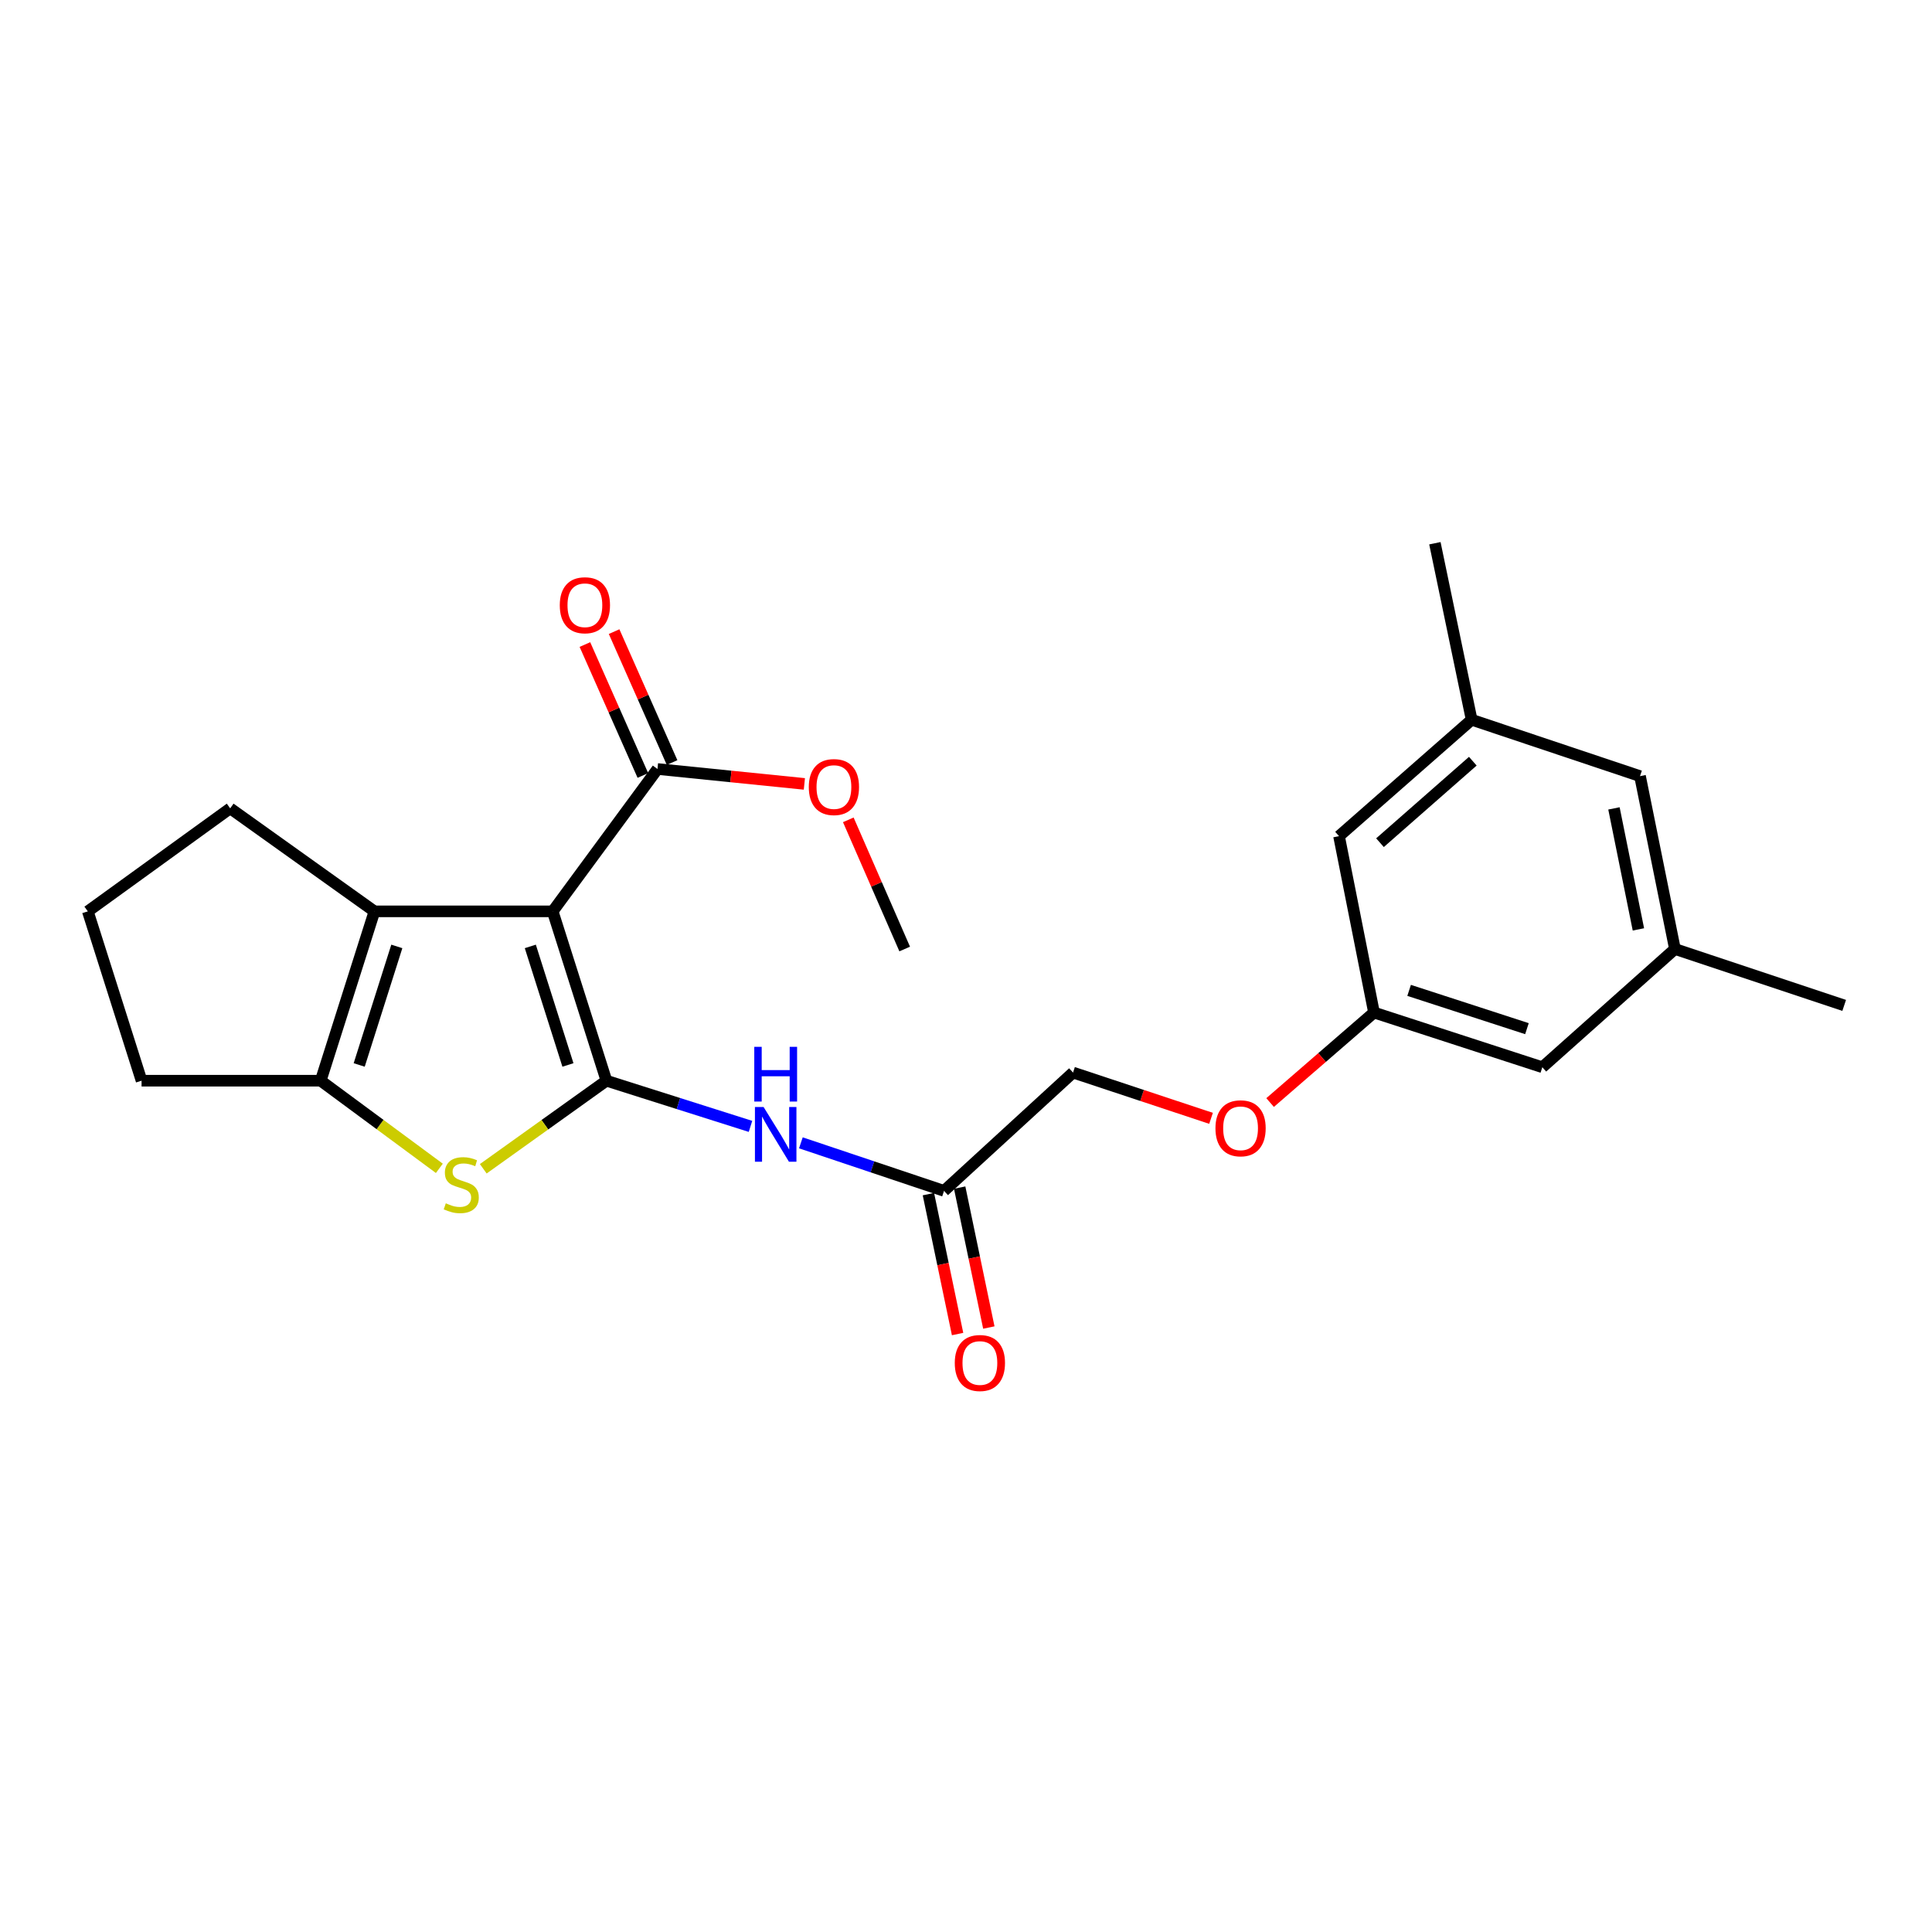 <?xml version='1.0' encoding='iso-8859-1'?>
<svg version='1.1' baseProfile='full'
              xmlns='http://www.w3.org/2000/svg'
                      xmlns:rdkit='http://www.rdkit.org/xml'
                      xmlns:xlink='http://www.w3.org/1999/xlink'
                  xml:space='preserve'
width='1000px' height='1000px' viewBox='0 0 1000 1000'>
<!-- END OF HEADER -->
<rect style='opacity:1.0;fill:#FFFFFF;stroke:none' width='1000' height='1000' x='0' y='0'> </rect>
<path class='bond-0' d='M 313.887,559.368 L 286.068,471.715' style='fill:none;fill-rule:evenodd;stroke:#000000;stroke-width:6px;stroke-linecap:butt;stroke-linejoin:miter;stroke-opacity:1' />
<path class='bond-0' d='M 293.962,551.22 L 274.489,489.862' style='fill:none;fill-rule:evenodd;stroke:#000000;stroke-width:6px;stroke-linecap:butt;stroke-linejoin:miter;stroke-opacity:1' />
<path class='bond-1' d='M 313.887,559.368 L 282.012,582.165' style='fill:none;fill-rule:evenodd;stroke:#000000;stroke-width:6px;stroke-linecap:butt;stroke-linejoin:miter;stroke-opacity:1' />
<path class='bond-1' d='M 282.012,582.165 L 250.137,604.961' style='fill:none;fill-rule:evenodd;stroke:#CCCC00;stroke-width:6px;stroke-linecap:butt;stroke-linejoin:miter;stroke-opacity:1' />
<path class='bond-4' d='M 313.887,559.368 L 351.172,571.192' style='fill:none;fill-rule:evenodd;stroke:#000000;stroke-width:6px;stroke-linecap:butt;stroke-linejoin:miter;stroke-opacity:1' />
<path class='bond-4' d='M 351.172,571.192 L 388.457,583.016' style='fill:none;fill-rule:evenodd;stroke:#0000FF;stroke-width:6px;stroke-linecap:butt;stroke-linejoin:miter;stroke-opacity:1' />
<path class='bond-2' d='M 286.068,471.715 L 193.814,471.715' style='fill:none;fill-rule:evenodd;stroke:#000000;stroke-width:6px;stroke-linecap:butt;stroke-linejoin:miter;stroke-opacity:1' />
<path class='bond-5' d='M 286.068,471.715 L 340.31,398.035' style='fill:none;fill-rule:evenodd;stroke:#000000;stroke-width:6px;stroke-linecap:butt;stroke-linejoin:miter;stroke-opacity:1' />
<path class='bond-3' d='M 227.406,604.729 L 196.701,582.049' style='fill:none;fill-rule:evenodd;stroke:#CCCC00;stroke-width:6px;stroke-linecap:butt;stroke-linejoin:miter;stroke-opacity:1' />
<path class='bond-3' d='M 196.701,582.049 L 165.995,559.368' style='fill:none;fill-rule:evenodd;stroke:#000000;stroke-width:6px;stroke-linecap:butt;stroke-linejoin:miter;stroke-opacity:1' />
<path class='bond-18' d='M 193.814,471.715 L 119.143,418.399' style='fill:none;fill-rule:evenodd;stroke:#000000;stroke-width:6px;stroke-linecap:butt;stroke-linejoin:miter;stroke-opacity:1' />
<path class='bond-24' d='M 193.814,471.715 L 165.995,559.368' style='fill:none;fill-rule:evenodd;stroke:#000000;stroke-width:6px;stroke-linecap:butt;stroke-linejoin:miter;stroke-opacity:1' />
<path class='bond-24' d='M 205.393,489.862 L 185.92,551.22' style='fill:none;fill-rule:evenodd;stroke:#000000;stroke-width:6px;stroke-linecap:butt;stroke-linejoin:miter;stroke-opacity:1' />
<path class='bond-19' d='M 165.995,559.368 L 73.274,559.368' style='fill:none;fill-rule:evenodd;stroke:#000000;stroke-width:6px;stroke-linecap:butt;stroke-linejoin:miter;stroke-opacity:1' />
<path class='bond-6' d='M 414.532,591.526 L 451.583,603.96' style='fill:none;fill-rule:evenodd;stroke:#0000FF;stroke-width:6px;stroke-linecap:butt;stroke-linejoin:miter;stroke-opacity:1' />
<path class='bond-6' d='M 451.583,603.96 L 488.634,616.393' style='fill:none;fill-rule:evenodd;stroke:#000000;stroke-width:6px;stroke-linecap:butt;stroke-linejoin:miter;stroke-opacity:1' />
<path class='bond-7' d='M 347.866,394.69 L 332.863,360.808' style='fill:none;fill-rule:evenodd;stroke:#000000;stroke-width:6px;stroke-linecap:butt;stroke-linejoin:miter;stroke-opacity:1' />
<path class='bond-7' d='M 332.863,360.808 L 317.859,326.926' style='fill:none;fill-rule:evenodd;stroke:#FF0000;stroke-width:6px;stroke-linecap:butt;stroke-linejoin:miter;stroke-opacity:1' />
<path class='bond-7' d='M 332.755,401.381 L 317.752,367.499' style='fill:none;fill-rule:evenodd;stroke:#000000;stroke-width:6px;stroke-linecap:butt;stroke-linejoin:miter;stroke-opacity:1' />
<path class='bond-7' d='M 317.752,367.499 L 302.748,333.617' style='fill:none;fill-rule:evenodd;stroke:#FF0000;stroke-width:6px;stroke-linecap:butt;stroke-linejoin:miter;stroke-opacity:1' />
<path class='bond-17' d='M 340.31,398.035 L 378.326,401.892' style='fill:none;fill-rule:evenodd;stroke:#000000;stroke-width:6px;stroke-linecap:butt;stroke-linejoin:miter;stroke-opacity:1' />
<path class='bond-17' d='M 378.326,401.892 L 416.342,405.748' style='fill:none;fill-rule:evenodd;stroke:#FF0000;stroke-width:6px;stroke-linecap:butt;stroke-linejoin:miter;stroke-opacity:1' />
<path class='bond-9' d='M 480.544,618.079 L 488.093,654.289' style='fill:none;fill-rule:evenodd;stroke:#000000;stroke-width:6px;stroke-linecap:butt;stroke-linejoin:miter;stroke-opacity:1' />
<path class='bond-9' d='M 488.093,654.289 L 495.641,690.499' style='fill:none;fill-rule:evenodd;stroke:#FF0000;stroke-width:6px;stroke-linecap:butt;stroke-linejoin:miter;stroke-opacity:1' />
<path class='bond-9' d='M 496.723,614.707 L 504.271,650.916' style='fill:none;fill-rule:evenodd;stroke:#000000;stroke-width:6px;stroke-linecap:butt;stroke-linejoin:miter;stroke-opacity:1' />
<path class='bond-9' d='M 504.271,650.916 L 511.819,687.126' style='fill:none;fill-rule:evenodd;stroke:#FF0000;stroke-width:6px;stroke-linecap:butt;stroke-linejoin:miter;stroke-opacity:1' />
<path class='bond-16' d='M 488.634,616.393 L 555.4,555.154' style='fill:none;fill-rule:evenodd;stroke:#000000;stroke-width:6px;stroke-linecap:butt;stroke-linejoin:miter;stroke-opacity:1' />
<path class='bond-8' d='M 711.178,524.085 L 684.29,547.381' style='fill:none;fill-rule:evenodd;stroke:#000000;stroke-width:6px;stroke-linecap:butt;stroke-linejoin:miter;stroke-opacity:1' />
<path class='bond-8' d='M 684.29,547.381 L 657.401,570.677' style='fill:none;fill-rule:evenodd;stroke:#FF0000;stroke-width:6px;stroke-linecap:butt;stroke-linejoin:miter;stroke-opacity:1' />
<path class='bond-13' d='M 711.178,524.085 L 798.308,552.4' style='fill:none;fill-rule:evenodd;stroke:#000000;stroke-width:6px;stroke-linecap:butt;stroke-linejoin:miter;stroke-opacity:1' />
<path class='bond-13' d='M 729.355,512.615 L 790.346,532.435' style='fill:none;fill-rule:evenodd;stroke:#000000;stroke-width:6px;stroke-linecap:butt;stroke-linejoin:miter;stroke-opacity:1' />
<path class='bond-14' d='M 711.178,524.085 L 693.082,432.796' style='fill:none;fill-rule:evenodd;stroke:#000000;stroke-width:6px;stroke-linecap:butt;stroke-linejoin:miter;stroke-opacity:1' />
<path class='bond-10' d='M 761.721,372.539 L 693.082,432.796' style='fill:none;fill-rule:evenodd;stroke:#000000;stroke-width:6px;stroke-linecap:butt;stroke-linejoin:miter;stroke-opacity:1' />
<path class='bond-10' d='M 762.328,393.997 L 714.28,436.177' style='fill:none;fill-rule:evenodd;stroke:#000000;stroke-width:6px;stroke-linecap:butt;stroke-linejoin:miter;stroke-opacity:1' />
<path class='bond-15' d='M 761.721,372.539 L 848.869,401.726' style='fill:none;fill-rule:evenodd;stroke:#000000;stroke-width:6px;stroke-linecap:butt;stroke-linejoin:miter;stroke-opacity:1' />
<path class='bond-22' d='M 761.721,372.539 L 742.697,281.176' style='fill:none;fill-rule:evenodd;stroke:#000000;stroke-width:6px;stroke-linecap:butt;stroke-linejoin:miter;stroke-opacity:1' />
<path class='bond-11' d='M 866.947,491.207 L 798.308,552.4' style='fill:none;fill-rule:evenodd;stroke:#000000;stroke-width:6px;stroke-linecap:butt;stroke-linejoin:miter;stroke-opacity:1' />
<path class='bond-21' d='M 866.947,491.207 L 954.545,520.394' style='fill:none;fill-rule:evenodd;stroke:#000000;stroke-width:6px;stroke-linecap:butt;stroke-linejoin:miter;stroke-opacity:1' />
<path class='bond-26' d='M 866.947,491.207 L 848.869,401.726' style='fill:none;fill-rule:evenodd;stroke:#000000;stroke-width:6px;stroke-linecap:butt;stroke-linejoin:miter;stroke-opacity:1' />
<path class='bond-26' d='M 848.036,481.057 L 835.382,418.421' style='fill:none;fill-rule:evenodd;stroke:#000000;stroke-width:6px;stroke-linecap:butt;stroke-linejoin:miter;stroke-opacity:1' />
<path class='bond-12' d='M 626.833,578.849 L 591.116,567.002' style='fill:none;fill-rule:evenodd;stroke:#FF0000;stroke-width:6px;stroke-linecap:butt;stroke-linejoin:miter;stroke-opacity:1' />
<path class='bond-12' d='M 591.116,567.002 L 555.4,555.154' style='fill:none;fill-rule:evenodd;stroke:#000000;stroke-width:6px;stroke-linecap:butt;stroke-linejoin:miter;stroke-opacity:1' />
<path class='bond-23' d='M 439.08,424.348 L 453.675,457.777' style='fill:none;fill-rule:evenodd;stroke:#FF0000;stroke-width:6px;stroke-linecap:butt;stroke-linejoin:miter;stroke-opacity:1' />
<path class='bond-23' d='M 453.675,457.777 L 468.27,491.207' style='fill:none;fill-rule:evenodd;stroke:#000000;stroke-width:6px;stroke-linecap:butt;stroke-linejoin:miter;stroke-opacity:1' />
<path class='bond-25' d='M 119.143,418.399 L 45.455,471.715' style='fill:none;fill-rule:evenodd;stroke:#000000;stroke-width:6px;stroke-linecap:butt;stroke-linejoin:miter;stroke-opacity:1' />
<path class='bond-20' d='M 73.274,559.368 L 45.455,471.715' style='fill:none;fill-rule:evenodd;stroke:#000000;stroke-width:6px;stroke-linecap:butt;stroke-linejoin:miter;stroke-opacity:1' />
<path  class='atom-2' d='M 230.747 622.826
Q 231.067 622.946, 232.387 623.506
Q 233.707 624.066, 235.147 624.426
Q 236.627 624.746, 238.067 624.746
Q 240.747 624.746, 242.307 623.466
Q 243.867 622.146, 243.867 619.866
Q 243.867 618.306, 243.067 617.346
Q 242.307 616.386, 241.107 615.866
Q 239.907 615.346, 237.907 614.746
Q 235.387 613.986, 233.867 613.266
Q 232.387 612.546, 231.307 611.026
Q 230.267 609.506, 230.267 606.946
Q 230.267 603.386, 232.667 601.186
Q 235.107 598.986, 239.907 598.986
Q 243.187 598.986, 246.907 600.546
L 245.987 603.626
Q 242.587 602.226, 240.027 602.226
Q 237.267 602.226, 235.747 603.386
Q 234.227 604.506, 234.267 606.466
Q 234.267 607.986, 235.027 608.906
Q 235.827 609.826, 236.947 610.346
Q 238.107 610.866, 240.027 611.466
Q 242.587 612.266, 244.107 613.066
Q 245.627 613.866, 246.707 615.506
Q 247.827 617.106, 247.827 619.866
Q 247.827 623.786, 245.187 625.906
Q 242.587 627.986, 238.227 627.986
Q 235.707 627.986, 233.787 627.426
Q 231.907 626.906, 229.667 625.986
L 230.747 622.826
' fill='#CCCC00'/>
<path  class='atom-5' d='M 395.234 572.991
L 404.514 587.991
Q 405.434 589.471, 406.914 592.151
Q 408.394 594.831, 408.474 594.991
L 408.474 572.991
L 412.234 572.991
L 412.234 601.311
L 408.354 601.311
L 398.394 584.911
Q 397.234 582.991, 395.994 580.791
Q 394.794 578.591, 394.434 577.911
L 394.434 601.311
L 390.754 601.311
L 390.754 572.991
L 395.234 572.991
' fill='#0000FF'/>
<path  class='atom-5' d='M 390.414 541.839
L 394.254 541.839
L 394.254 553.879
L 408.734 553.879
L 408.734 541.839
L 412.574 541.839
L 412.574 570.159
L 408.734 570.159
L 408.734 557.079
L 394.254 557.079
L 394.254 570.159
L 390.414 570.159
L 390.414 541.839
' fill='#0000FF'/>
<path  class='atom-8' d='M 289.741 313.271
Q 289.741 306.471, 293.101 302.671
Q 296.461 298.871, 302.741 298.871
Q 309.021 298.871, 312.381 302.671
Q 315.741 306.471, 315.741 313.271
Q 315.741 320.151, 312.341 324.071
Q 308.941 327.951, 302.741 327.951
Q 296.501 327.951, 293.101 324.071
Q 289.741 320.191, 289.741 313.271
M 302.741 324.751
Q 307.061 324.751, 309.381 321.871
Q 311.741 318.951, 311.741 313.271
Q 311.741 307.711, 309.381 304.911
Q 307.061 302.071, 302.741 302.071
Q 298.421 302.071, 296.061 304.871
Q 293.741 307.671, 293.741 313.271
Q 293.741 318.991, 296.061 321.871
Q 298.421 324.751, 302.741 324.751
' fill='#FF0000'/>
<path  class='atom-10' d='M 494.189 705.485
Q 494.189 698.685, 497.549 694.885
Q 500.909 691.085, 507.189 691.085
Q 513.469 691.085, 516.829 694.885
Q 520.189 698.685, 520.189 705.485
Q 520.189 712.365, 516.789 716.285
Q 513.389 720.165, 507.189 720.165
Q 500.949 720.165, 497.549 716.285
Q 494.189 712.405, 494.189 705.485
M 507.189 716.965
Q 511.509 716.965, 513.829 714.085
Q 516.189 711.165, 516.189 705.485
Q 516.189 699.925, 513.829 697.125
Q 511.509 694.285, 507.189 694.285
Q 502.869 694.285, 500.509 697.085
Q 498.189 699.885, 498.189 705.485
Q 498.189 711.205, 500.509 714.085
Q 502.869 716.965, 507.189 716.965
' fill='#FF0000'/>
<path  class='atom-13' d='M 629.117 583.999
Q 629.117 577.199, 632.477 573.399
Q 635.837 569.599, 642.117 569.599
Q 648.397 569.599, 651.757 573.399
Q 655.117 577.199, 655.117 583.999
Q 655.117 590.879, 651.717 594.799
Q 648.317 598.679, 642.117 598.679
Q 635.877 598.679, 632.477 594.799
Q 629.117 590.919, 629.117 583.999
M 642.117 595.479
Q 646.437 595.479, 648.757 592.599
Q 651.117 589.679, 651.117 583.999
Q 651.117 578.439, 648.757 575.639
Q 646.437 572.799, 642.117 572.799
Q 637.797 572.799, 635.437 575.599
Q 633.117 578.399, 633.117 583.999
Q 633.117 589.719, 635.437 592.599
Q 637.797 595.479, 642.117 595.479
' fill='#FF0000'/>
<path  class='atom-18' d='M 418.636 407.379
Q 418.636 400.579, 421.996 396.779
Q 425.356 392.979, 431.636 392.979
Q 437.916 392.979, 441.276 396.779
Q 444.636 400.579, 444.636 407.379
Q 444.636 414.259, 441.236 418.179
Q 437.836 422.059, 431.636 422.059
Q 425.396 422.059, 421.996 418.179
Q 418.636 414.299, 418.636 407.379
M 431.636 418.859
Q 435.956 418.859, 438.276 415.979
Q 440.636 413.059, 440.636 407.379
Q 440.636 401.819, 438.276 399.019
Q 435.956 396.179, 431.636 396.179
Q 427.316 396.179, 424.956 398.979
Q 422.636 401.779, 422.636 407.379
Q 422.636 413.099, 424.956 415.979
Q 427.316 418.859, 431.636 418.859
' fill='#FF0000'/>
</svg>
